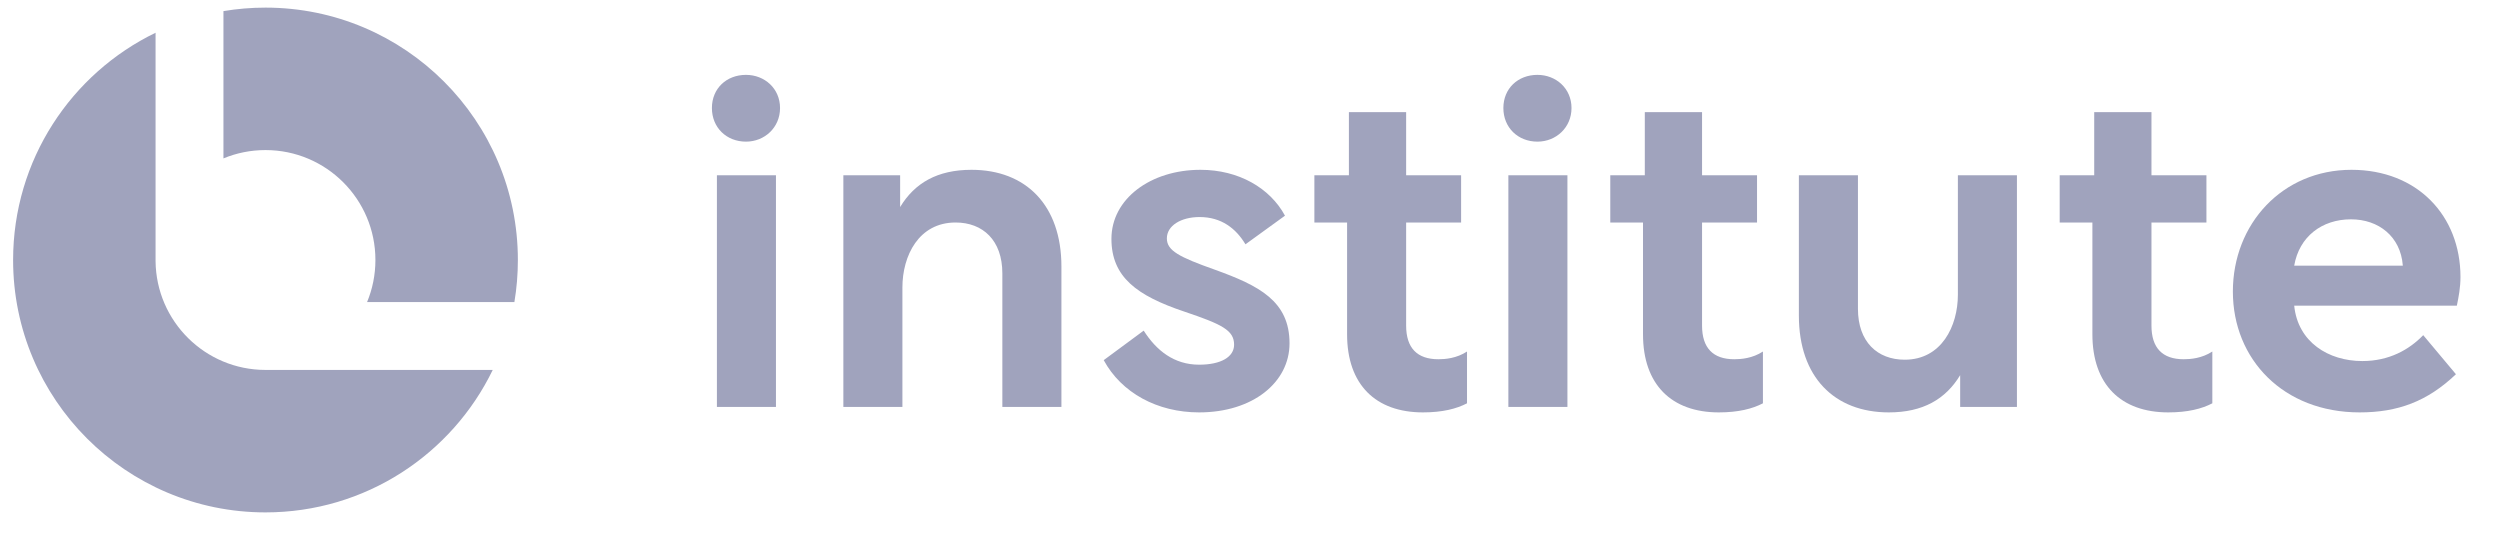 <svg width="169" height="37" viewBox="0 0 169 37" fill="none" xmlns="http://www.w3.org/2000/svg">
<path d="M158.958 11.479C163.411 11.479 166.328 14.58 166.328 18.726C166.328 19.433 166.205 20.077 166.083 20.661H155.088C155.334 23.118 157.392 24.407 159.695 24.407C161.507 24.407 162.858 23.64 163.81 22.657L166.021 25.298C164.086 27.141 162.09 27.878 159.511 27.878C154.351 27.878 150.942 24.285 150.942 19.709C150.942 15.133 154.29 11.479 158.958 11.479ZM158.927 14.826C156.962 14.826 155.426 15.993 155.088 17.958H162.428V17.928C162.274 15.993 160.8 14.826 158.927 14.826Z" fill="#A0A3BD"/>
<path d="M139.235 11.847H141.569V7.579H145.439V11.847H149.155V15.041H145.439V22.012C145.439 23.517 146.176 24.285 147.619 24.285C148.08 24.285 148.848 24.224 149.554 23.763V27.264C148.848 27.632 147.896 27.878 146.575 27.878C143.381 27.878 141.446 26.005 141.446 22.596V15.041H139.235V11.847Z" fill="#A0A3BD"/>
<path d="M121.604 11.847H125.597V20.876C125.597 23.118 126.917 24.316 128.76 24.316C131.248 24.316 132.353 22.043 132.353 19.924V11.847H136.345V27.509H132.507V25.36C131.524 26.987 129.988 27.878 127.685 27.878C124 27.878 121.604 25.483 121.604 21.337V11.847Z" fill="#A0A3BD"/>
<path d="M108.855 11.847H111.189V7.579H115.059V11.847H118.775V15.041H115.059V22.012C115.059 23.517 115.796 24.285 117.239 24.285C117.7 24.285 118.468 24.224 119.174 23.763V27.264C118.468 27.632 117.516 27.878 116.195 27.878C113.001 27.878 111.067 26.005 111.067 22.596V15.041H108.855V11.847Z" fill="#A0A3BD"/>
<path d="M101.966 27.51V11.848H105.958V27.51H101.966ZM103.931 5.061C105.19 5.061 106.234 5.982 106.234 7.302C106.234 8.623 105.19 9.575 103.931 9.575C102.611 9.575 101.628 8.623 101.628 7.302C101.628 5.982 102.611 5.061 103.931 5.061Z" fill="#A0A3BD"/>
<path d="M88.852 11.847H91.186V7.579H95.055V11.847H98.771V15.041H95.055V22.012C95.055 23.517 95.792 24.285 97.236 24.285C97.696 24.285 98.464 24.224 99.17 23.763V27.264C98.464 27.632 97.512 27.878 96.191 27.878C92.997 27.878 91.063 26.005 91.063 22.596V15.041H88.852V11.847Z" fill="#A0A3BD"/>
<path d="M81.061 27.878C78.235 27.878 75.809 26.557 74.611 24.346L77.314 22.35C78.174 23.701 79.371 24.653 81.061 24.653C82.535 24.653 83.425 24.131 83.425 23.302C83.425 22.319 82.596 21.92 80.047 21.06C76.853 19.985 75.133 18.726 75.133 16.146C75.133 13.444 77.775 11.479 81.153 11.479C83.732 11.479 85.851 12.707 86.865 14.58L84.193 16.515C83.548 15.44 82.565 14.672 81.091 14.672C79.832 14.672 78.88 15.256 78.88 16.116C78.88 16.945 79.709 17.375 82.135 18.235C85.114 19.31 87.172 20.354 87.172 23.21C87.172 25.851 84.684 27.878 81.061 27.878Z" fill="#A0A3BD"/>
<path d="M57.011 11.847H60.849V13.997C61.832 12.369 63.368 11.479 65.671 11.479C69.356 11.479 71.752 13.874 71.752 18.02V27.509H67.759V18.48C67.759 16.239 66.439 15.041 64.596 15.041C62.109 15.041 61.003 17.283 61.003 19.433V27.509H57.011V11.847Z" fill="#A0A3BD"/>
<path d="M48.463 27.51V11.848H52.455V27.51H48.463ZM50.428 5.061C51.687 5.061 52.731 5.982 52.731 7.302C52.731 8.623 51.687 9.575 50.428 9.575C49.108 9.575 48.125 8.623 48.125 7.302C48.125 5.982 49.108 5.061 50.428 5.061Z" fill="#A0A3BD"/>
<path fill-rule="evenodd" clip-rule="evenodd" d="M10.516 2.214C4.816 4.976 0.886 10.817 0.886 17.576C0.886 26.999 8.524 34.638 17.947 34.638C24.706 34.638 30.547 30.707 33.309 25.007H17.962L17.947 25.007C13.869 25.007 10.557 21.721 10.516 17.652H10.516V17.622L10.516 17.576L10.516 17.53V2.214ZM34.773 20.419C34.928 19.494 35.008 18.545 35.008 17.576C35.008 8.154 27.37 0.515 17.947 0.515C16.979 0.515 16.029 0.596 15.105 0.751V10.708C15.98 10.345 16.94 10.145 17.947 10.145C22.051 10.145 25.378 13.472 25.378 17.576C25.378 18.583 25.178 19.543 24.815 20.419H34.773Z" fill="#A0A3BD"/>
</svg>
